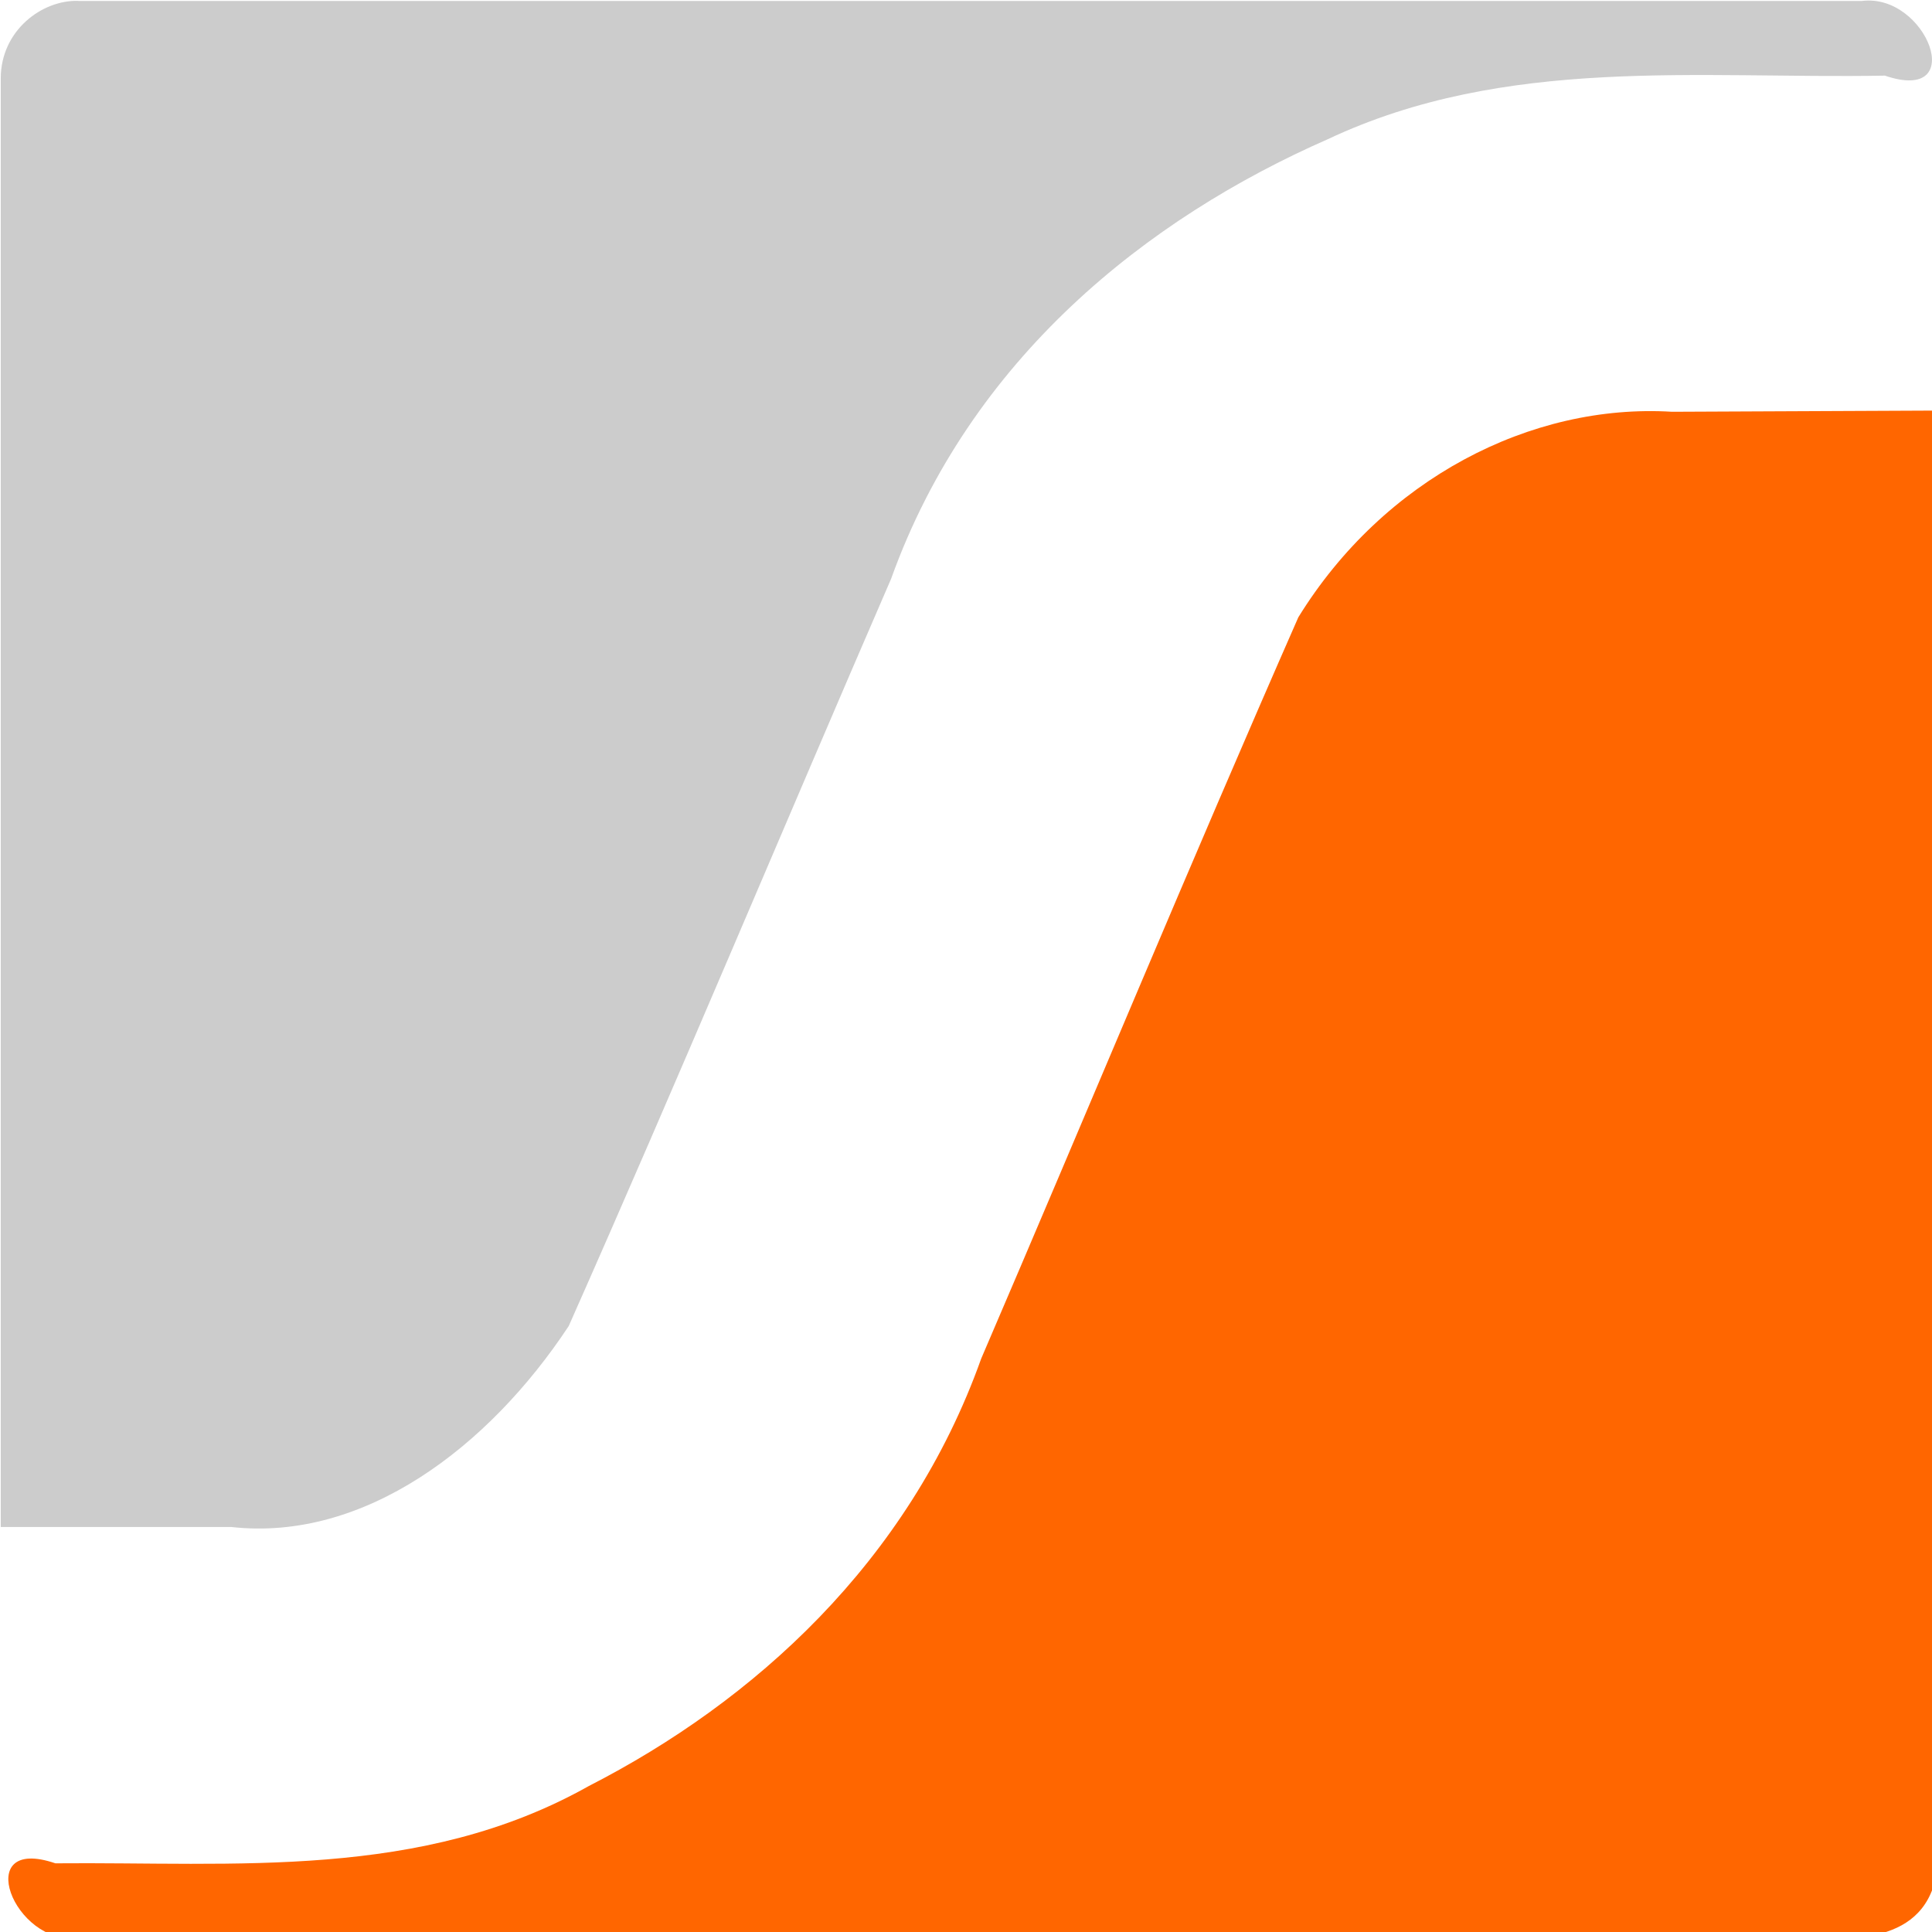 <?xml version="1.0" encoding="UTF-8" standalone="no"?>
<svg xmlns:svg="http://www.w3.org/2000/svg" xmlns="http://www.w3.org/2000/svg" viewBox="0 0 320 320" version="1.1">
  <g
     transform="translate(0,-212.333)">
    <g
       transform="matrix(11.662,0,0,14.185,-143.167,-576.195)">
      <path
         style="fill:#ff6600;stroke-width:0.025"
         d="m 20.483,70.77 c 1.729,-3.285 3.448,-6.575 5.168,-9.864 -1.725,3.287 -3.445,6.576 -5.168,9.864 z M 39.804,60.382 c 0,5.644 0,11.287 0,16.931 -0.078,0.985 -1.21,0.929 -1.948,0.905 -8.156,0 -16.312,0 -24.469,0 -0.917,0.094 -1.524,-1.209 -0.324,-0.872 2.548,-0.019 5.192,0.199 7.575,-0.902 2.336,-0.983 4.541,-2.61 5.574,-4.991 1.506,-2.882 2.971,-5.788 4.504,-8.656 1.211,-1.615 3.306,-2.501 5.308,-2.4 1.26,-0.005 2.52,-0.009 3.779,-0.014 z"
/>
      <path
         style="fill:#cccccc;stroke-width:0.025"
         d="m 13.388,55.6 c 8.445,0 16.89,0 25.335,0 0.917,-0.094 1.524,1.209 0.324,0.872 -2.649,0.04 -5.383,-0.236 -7.912,0.742 -2.563,0.925 -5.077,2.556 -6.203,5.134 -1.531,2.904 -3.021,5.839 -4.578,8.724 -1.141,1.421 -2.911,2.519 -4.791,2.347 -1.092,0 -2.184,0 -3.276,0 0,-5.638 0,-11.277 0,-16.915 6.52e-4,-0.561 0.589,-0.918 1.101,-0.905 z"
/>
    </g>
  </g>
</svg>

